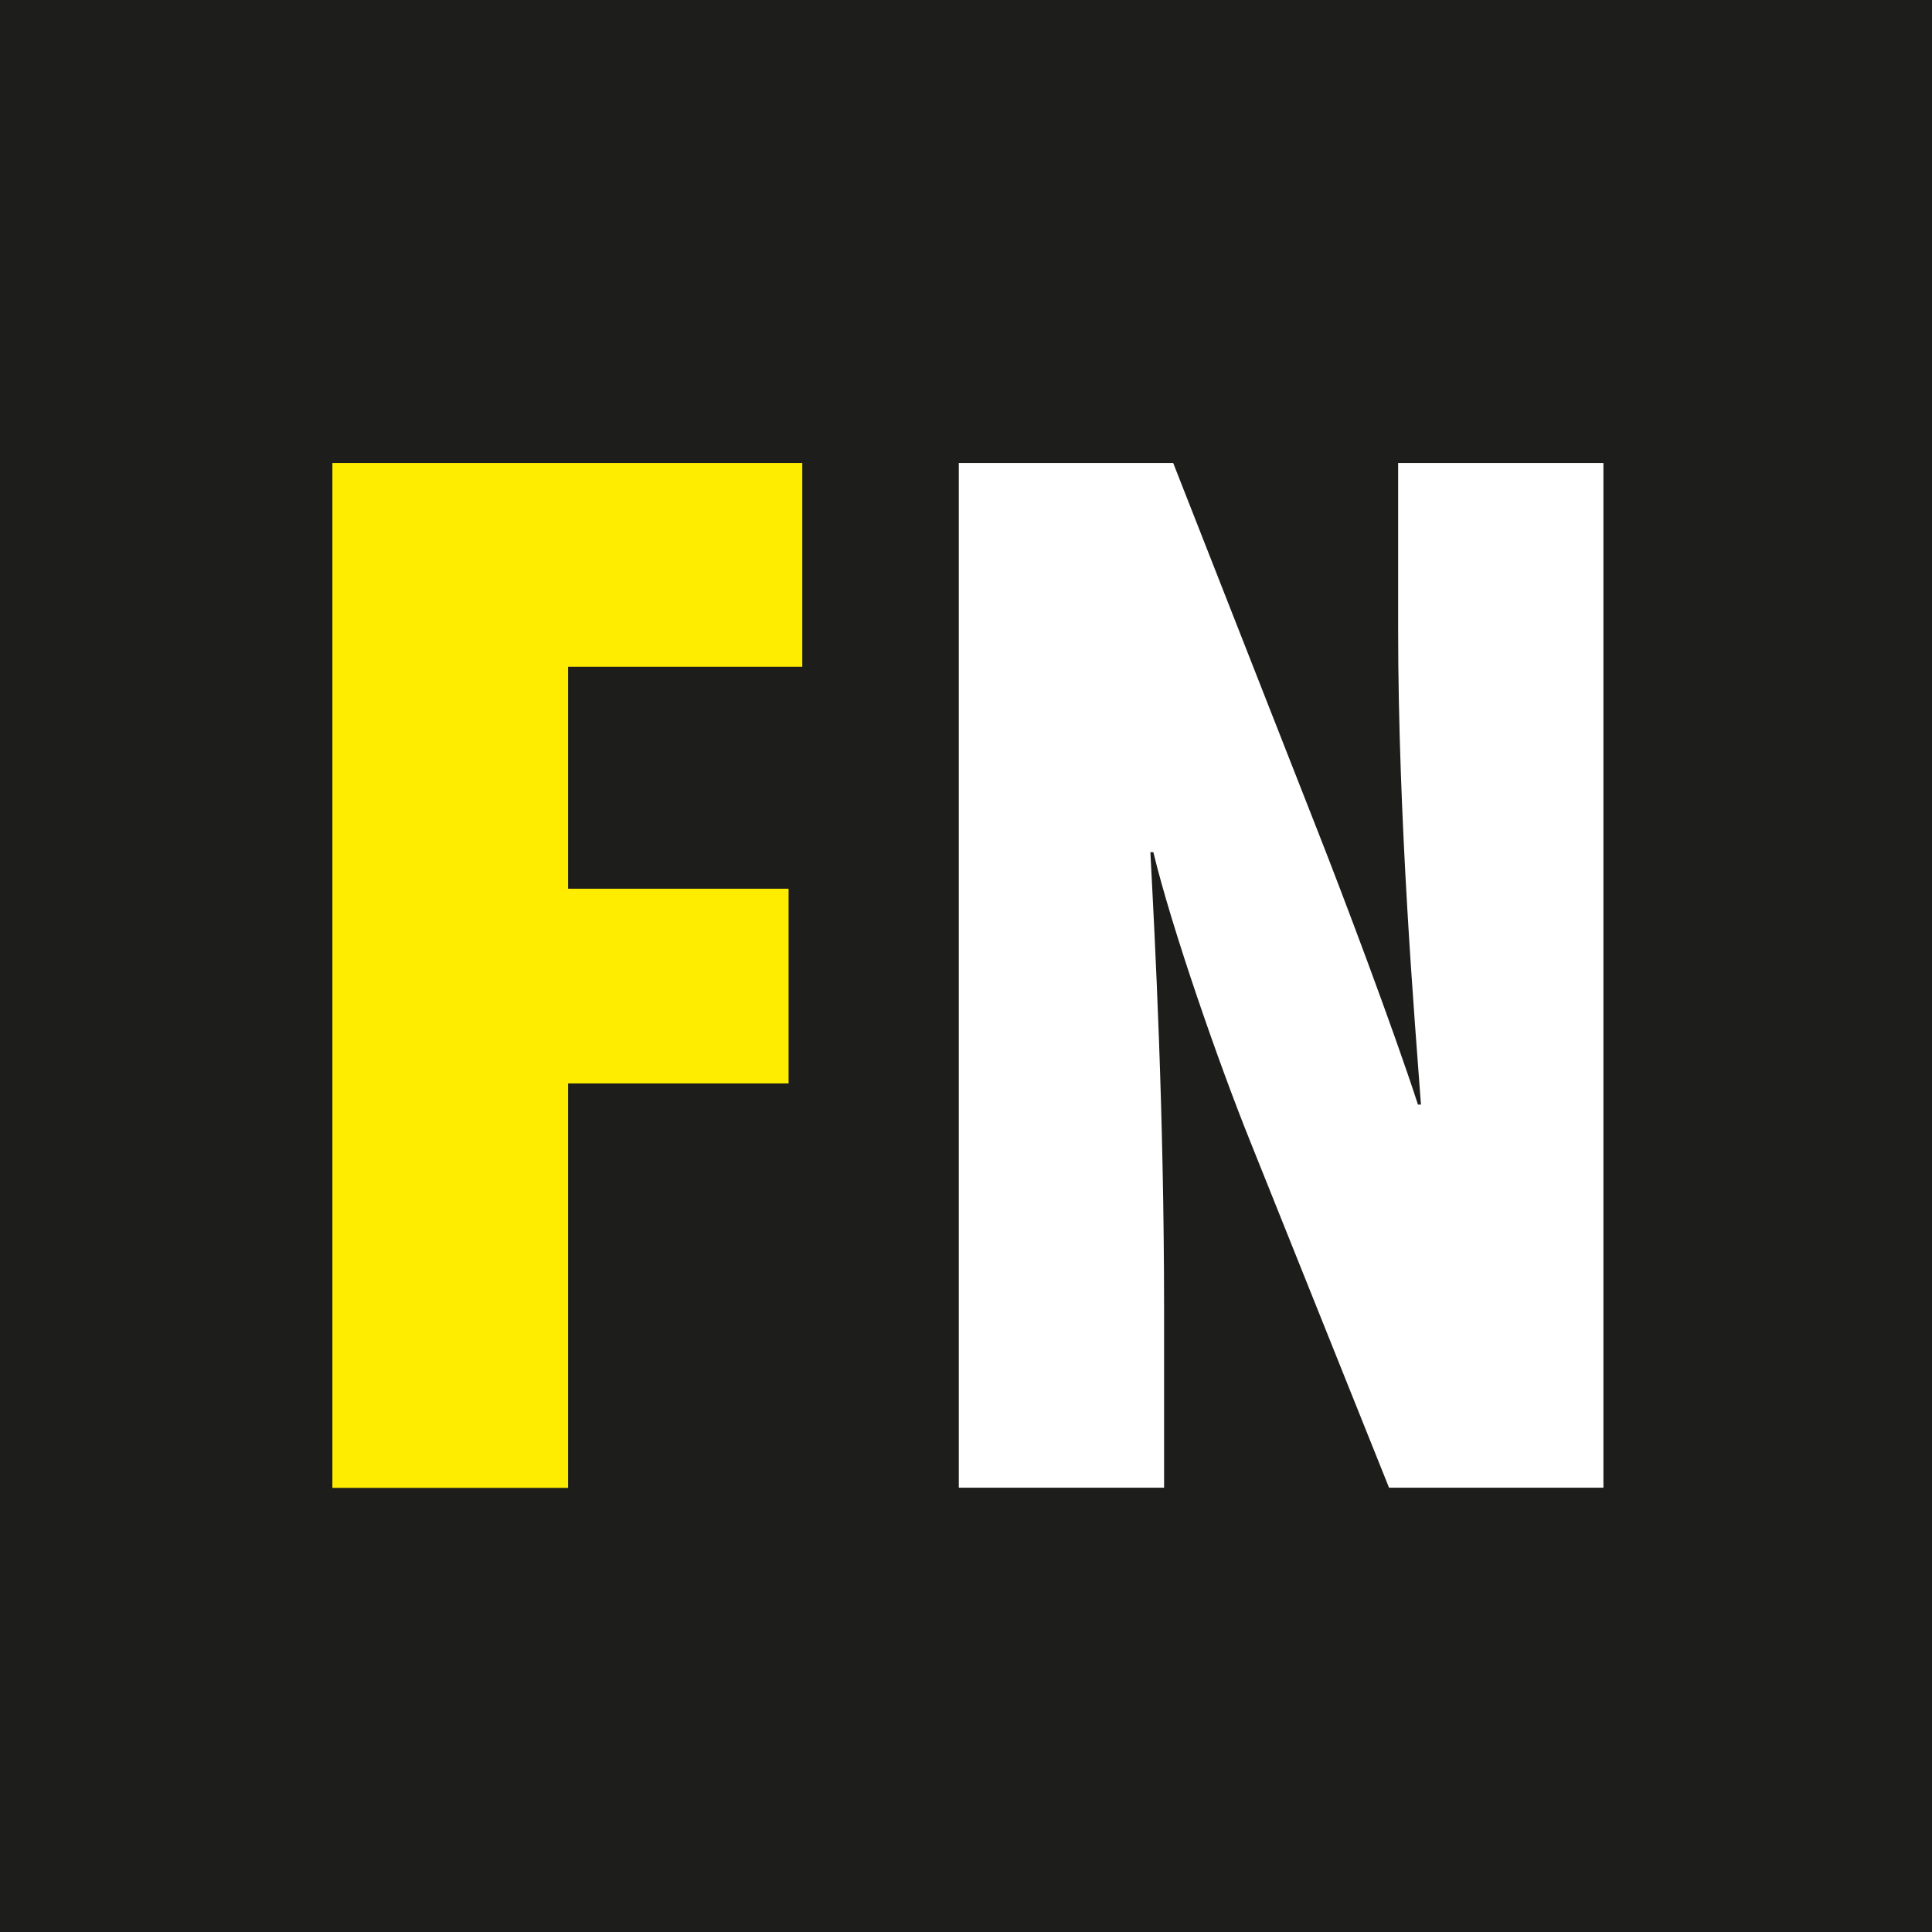 <?xml version="1.0" encoding="UTF-8"?>
<svg id="Ebene_1" xmlns="http://www.w3.org/2000/svg" version="1.1" viewBox="0 0 116.89 116.89">
  <!-- Generator: Adobe Illustrator 29.1.0, SVG Export Plug-In . SVG Version: 2.1.0 Build 142)  -->
  <defs>
    <style>
      .st0 {
        fill: none;
      }

      .st1 {
        fill: #1d1d1b;
      }

      .st2 {
        fill: #fff;
      }

      .st3 {
        fill: #ffed00;
      }
    </style>
  </defs>
  <rect class="st1" width="116.89" height="116.89"/>
  <g>
    <rect class="st0" x="14.86" y="26.35" width="116.89" height="93.24"/>
    <path class="st3" d="M20.11,28.01h28.43v12.33h-14.17v13.43h13.34v11.78h-13.34v24.47h-14.26V28.01Z"/>
    <path class="st2" d="M58.01,90.01V28.01h12.97l8.74,22.26c1.56,3.96,4.51,11.78,6.07,16.56h.18c-.37-5.06-1.38-17.11-1.38-28.79v-10.03h12.42v62h-12.97l-8.37-20.88c-1.93-4.78-4.78-12.97-5.89-17.57h-.18c.28,5.34.83,15.64.83,27.78v10.67h-12.42Z"/>
  </g>
</svg>